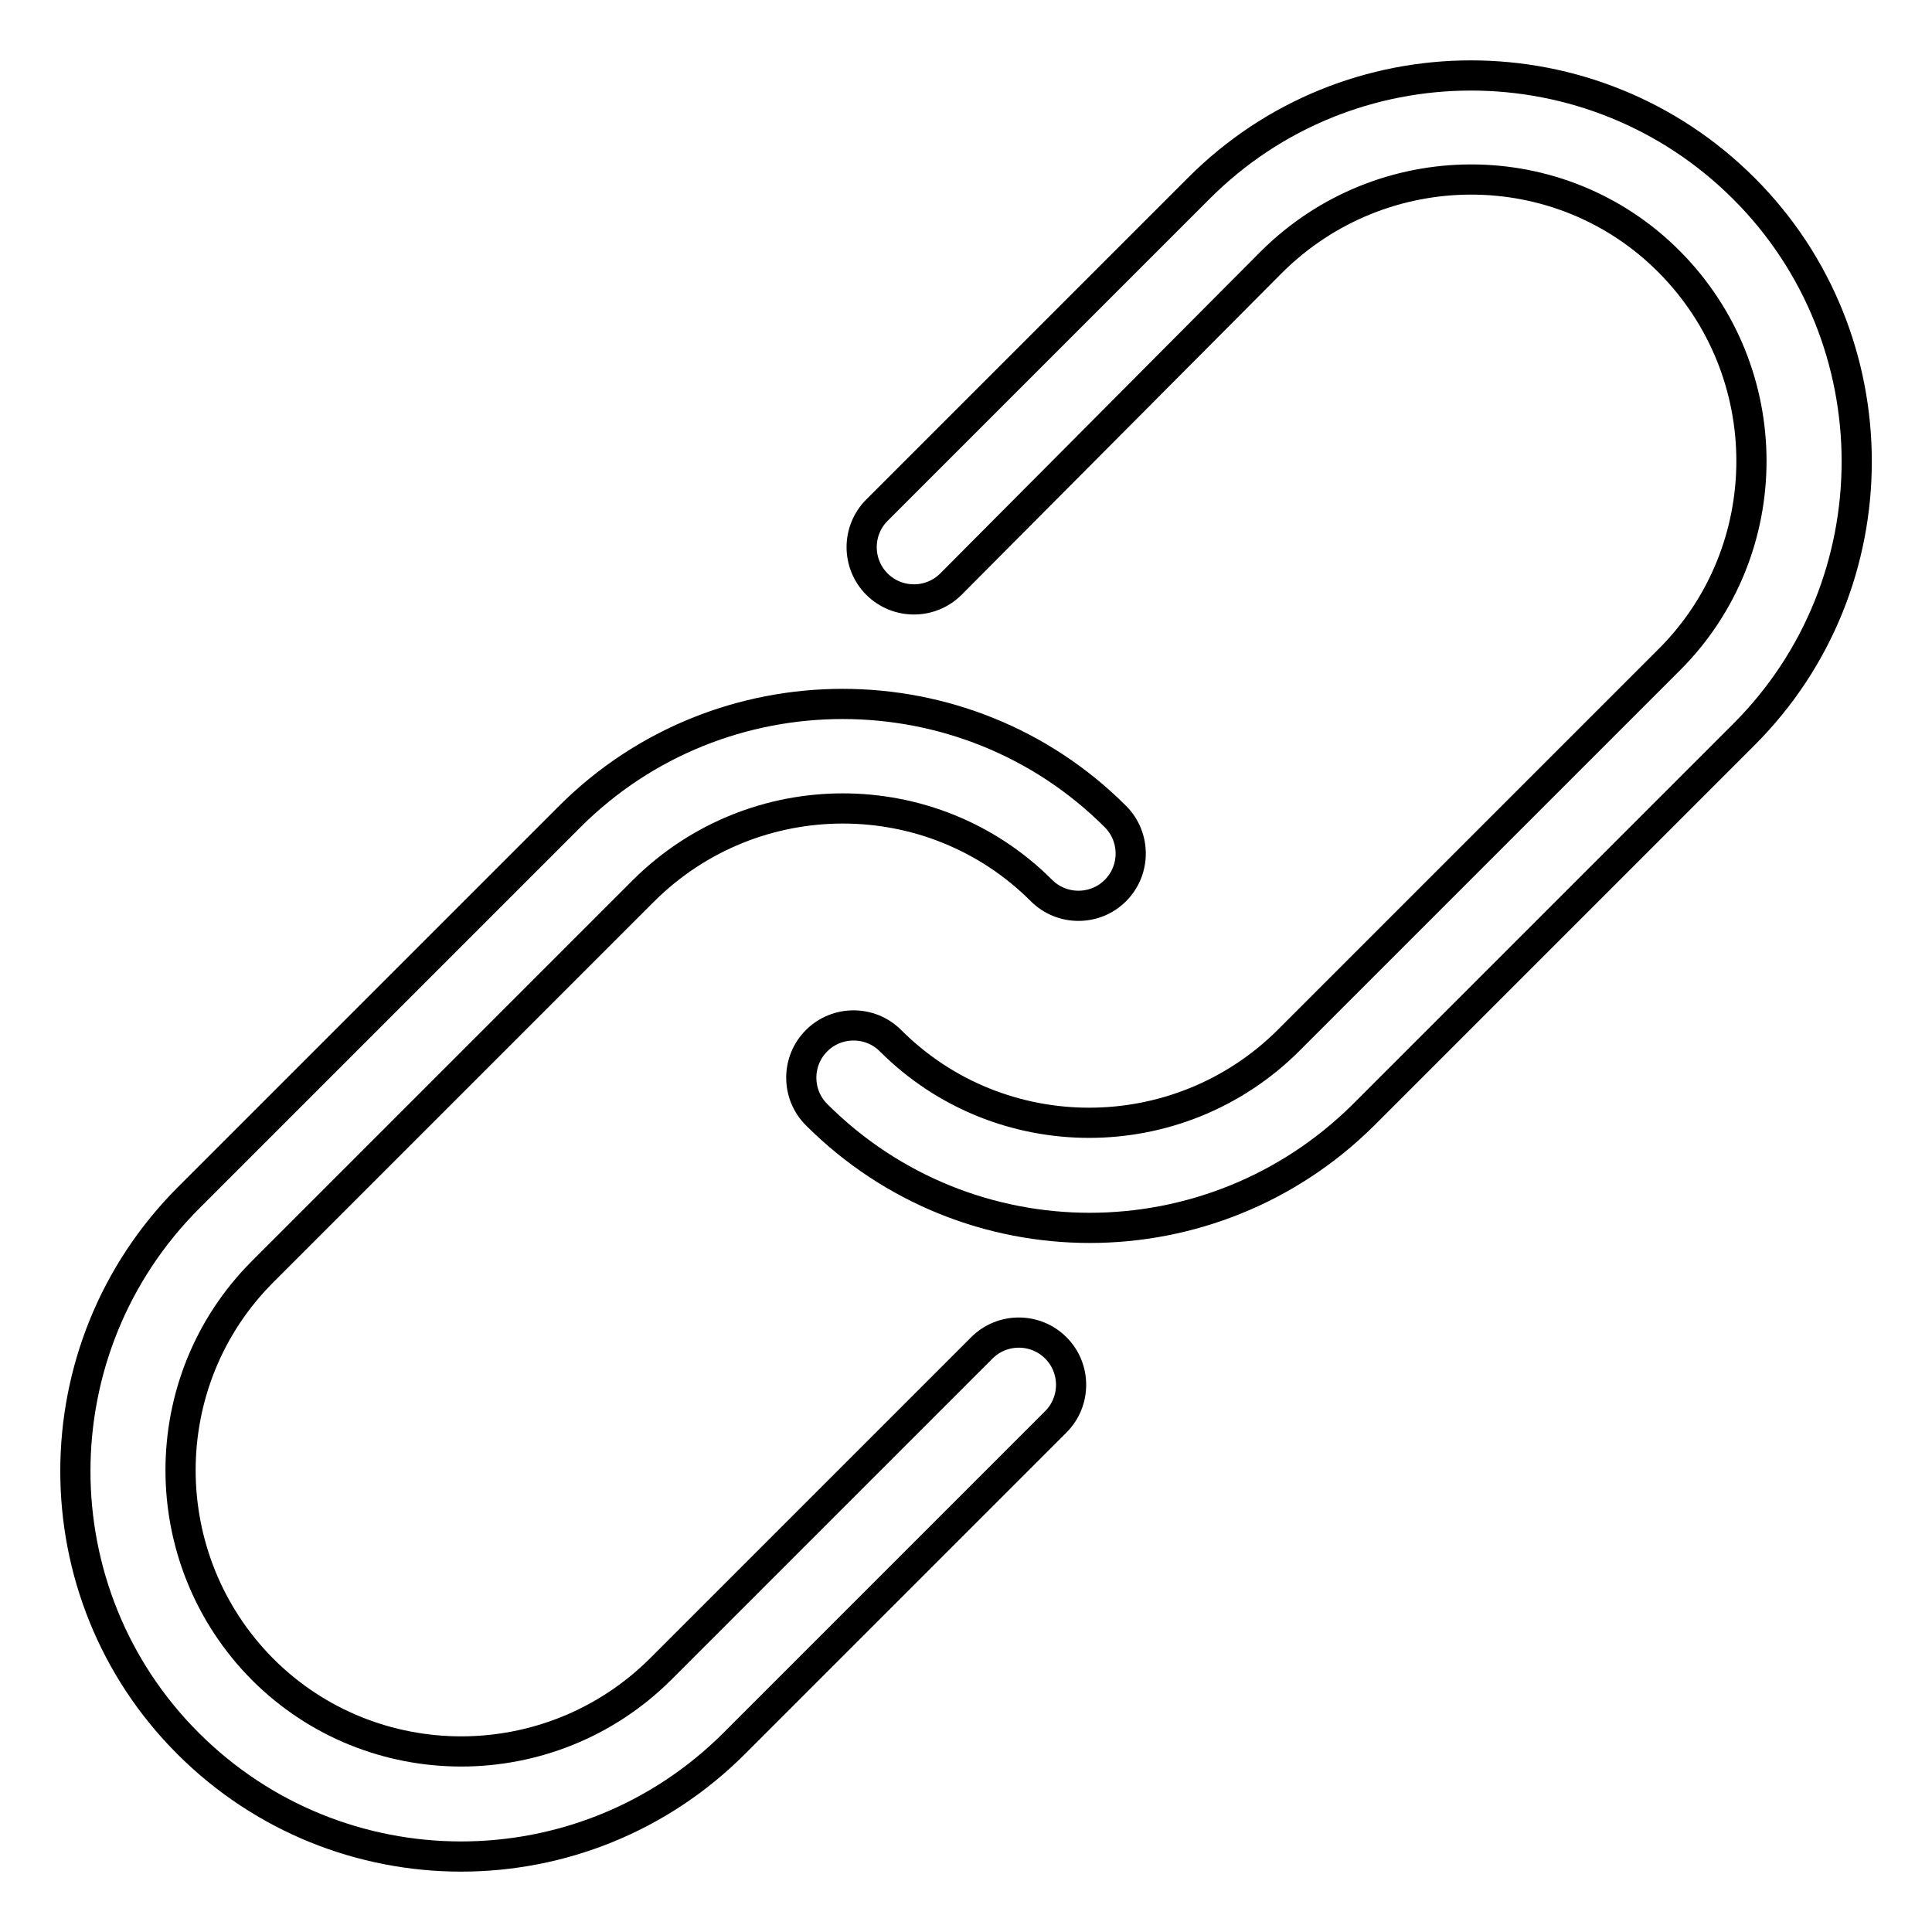 <?xml version="1.0" encoding="utf-8"?>
<!-- Svg Vector Icons : http://www.onlinewebfonts.com/icon -->
<!DOCTYPE svg PUBLIC "-//W3C//DTD SVG 1.1//EN" "http://www.w3.org/Graphics/SVG/1.1/DTD/svg11.dtd">
<svg version="1.1" xmlns="http://www.w3.org/2000/svg" xmlns:xlink="http://www.w3.org/1999/xlink" x="0px" y="0px" viewBox="0 0 256 256" enable-background="new 0 0 256 256" xml:space="preserve">
<g> <path stroke-width="4" fill-opacity="0" stroke="#000000"  d="M144.4,162.7c-13.1,0-26.2-5-36.2-15c-2.7-2.7-2.7-7.1,0-9.8s7.1-2.7,9.8,0c14.5,14.5,38.1,14.5,52.7,0 l50.5-50.5c14.5-14.5,14.5-38.1,0-52.7s-38.1-14.5-52.7,0L126,77.4c-2.7,2.7-7.1,2.7-9.8,0c-2.7-2.7-2.7-7.1,0-9.8L158.8,25 C178.7,5,211.1,5,231.1,25c19.9,19.9,19.9,52.4,0,72.3l-50.5,50.5C170.6,157.7,157.5,162.7,144.4,162.7L144.4,162.7L144.4,162.7z  M61.1,246c-13.1,0-26.2-5-36.2-15C5,211.1,5,178.7,25,158.7l50.5-50.5c19.9-19.9,52.4-19.9,72.3,0c2.7,2.7,2.7,7.1,0,9.8 c-2.7,2.7-7.1,2.7-9.8,0c-14.5-14.5-38.1-14.5-52.7,0l-50.5,50.5c-14.5,14.5-14.5,38.1,0,52.7c14.5,14.5,38.1,14.5,52.7,0 l42.6-42.6c2.7-2.7,7.1-2.7,9.8,0c2.7,2.7,2.7,7.1,0,9.8L97.3,231C87.3,241,74.2,246,61.1,246L61.1,246z"/></g>
</svg>